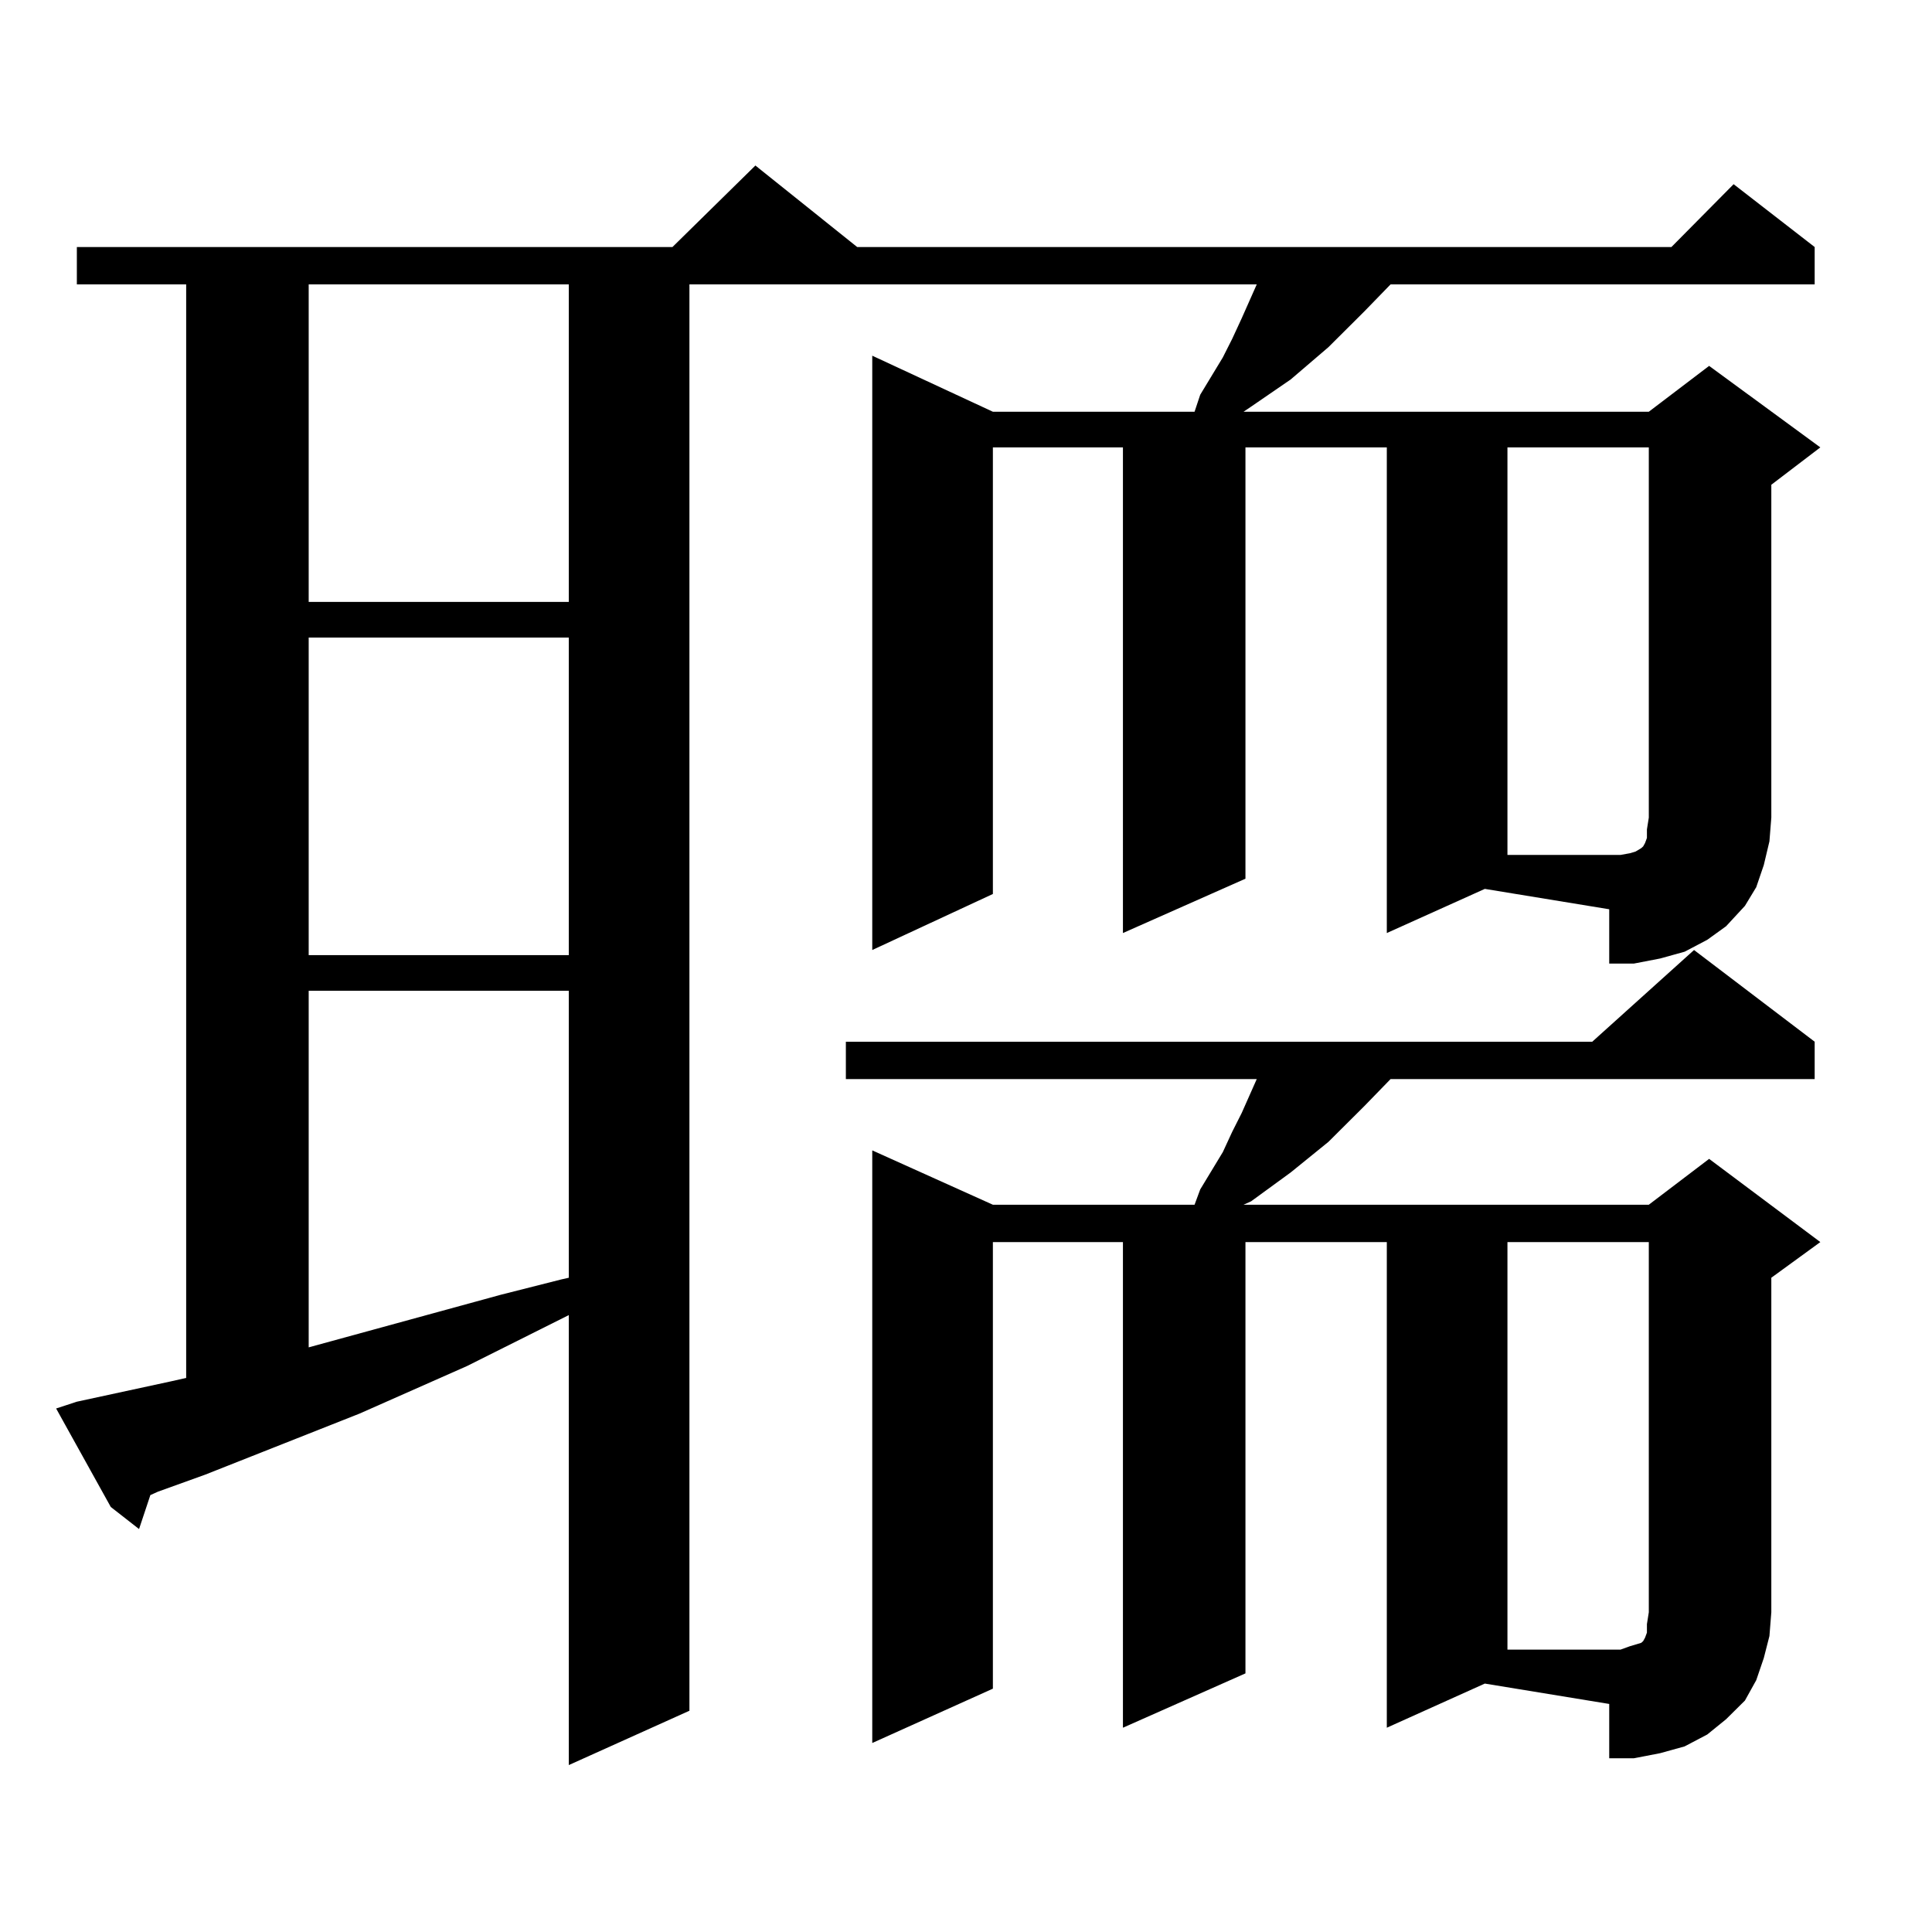 <?xml version="1.0" encoding="utf-8"?>
<!-- Generator: Adobe Illustrator 16.0.0, SVG Export Plug-In . SVG Version: 6.00 Build 0)  -->
<!DOCTYPE svg PUBLIC "-//W3C//DTD SVG 1.1//EN" "http://www.w3.org/Graphics/SVG/1.1/DTD/svg11.dtd">
<svg version="1.1" id="图层_1" xmlns="http://www.w3.org/2000/svg" xmlns:xlink="http://www.w3.org/1999/xlink" x="0px" y="0px"
	 width="1000px" height="1000px" viewBox="0 0 1000 1000" enable-background="new 0 0 1000 1000" xml:space="preserve">
<path d="M717.812,482.938V231.57h-73.169v223.242l-63.413,28.125V231.57h-67.315v231.152l-62.438,29.004V184.109l62.438,29.004
	h104.388l2.927-8.789l11.707-19.336l4.878-9.668l4.878-10.547l7.805-17.578H356.845v738.281l-62.438,28.125v-232.91l-52.682,26.367
	l-55.608,24.609l-79.998,31.641l-24.39,8.789l-3.902,1.758l-5.854,17.578L57.34,780.008l-28.292-50.977l10.731-3.516l48.779-10.547
	l7.805-1.758V147.195H39.779v-19.336h308.285l42.926-42.188l52.682,42.188h421.453l32.194-32.52l41.95,32.52v19.336H719.763
	l-13.658,14.063l-18.536,18.457l-19.512,16.699l-20.487,14.063l-3.902,2.637h209.751l31.219-23.73l57.56,42.188l-25.365,19.336
	v172.266l-0.976,12.305l-2.927,12.305l-3.902,11.426l-5.854,9.668l-9.756,10.547l-9.756,7.031l-11.707,6.152l-12.683,3.516
	l-13.658,2.637h-12.683v-28.125l-64.389-10.547L717.812,482.938z M159.776,147.195v164.355h134.631V147.195H159.776z
	 M159.776,330.008v164.355h134.631V330.008H159.776z M159.776,512.82v184.57l99.51-27.246l31.219-7.91l3.902-0.879V512.82H159.776z
	 M717.812,894.266V642.898h-73.169v223.242l-63.413,28.125V642.898h-67.315v231.152l-62.438,28.125V595.438l62.438,28.125h104.388
	l2.927-7.91l11.707-19.336l4.878-10.547l4.878-9.668l7.805-17.578H437.818v-19.336H824.15l52.682-47.461l62.438,47.461v19.336
	H719.763l-13.658,14.063l-18.536,18.457l-19.512,15.82l-20.487,14.941l-3.902,1.758h209.751l31.219-23.73l57.56,43.066
	l-25.365,18.457V834.5l-0.976,12.305l-2.927,11.426l-3.902,11.426l-5.854,10.547l-9.756,9.668l-9.756,7.91l-11.707,6.152
	l-12.683,3.516l-13.658,2.637h-12.683v-28.125l-64.389-10.547L717.812,894.266z M843.662,441.629l2.927-0.879l2.927-1.758
	l0.976-0.879l0.976-1.758l0.976-2.637v-4.395l0.976-6.152V231.57h-73.169v210.938h58.535L843.662,441.629z M843.662,852.078
	l2.927-0.879l2.927-0.879l0.976-0.879l0.976-1.758l0.976-2.637v-4.395l0.976-6.152V642.898h-73.169v210.938h58.535L843.662,852.078z
	"/>
</svg>
